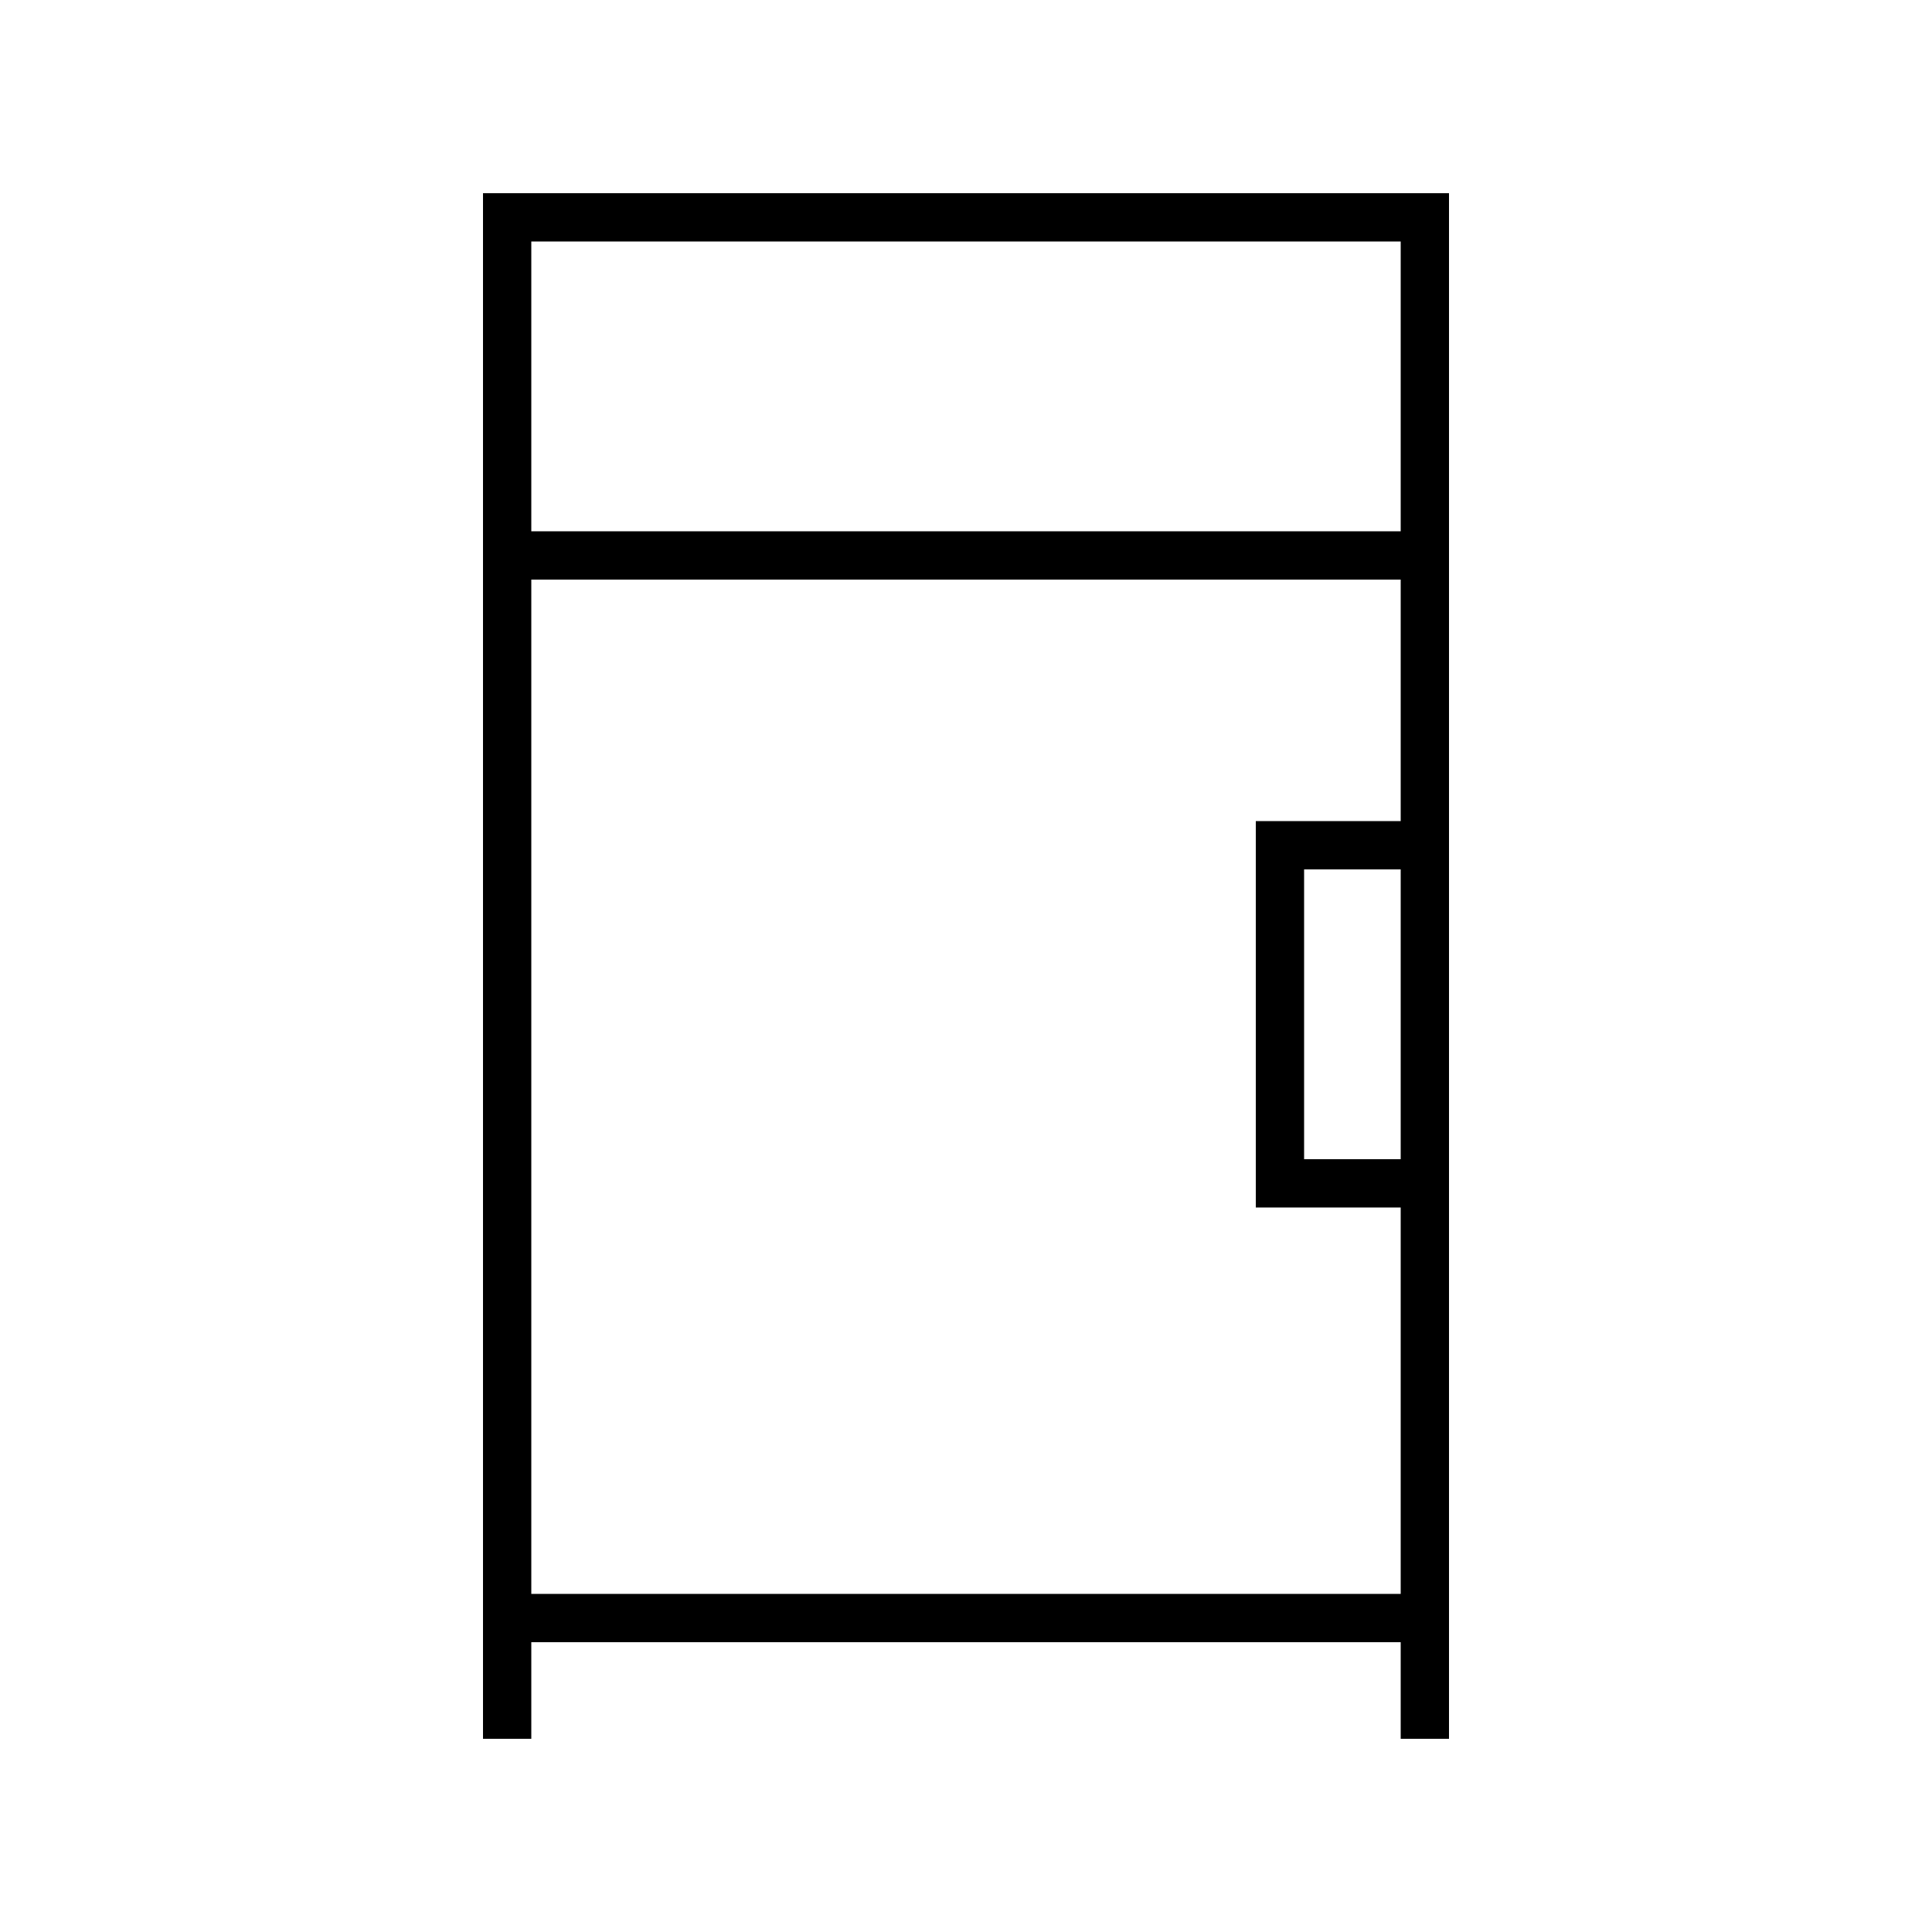 <svg xmlns="http://www.w3.org/2000/svg" viewBox="0 0 640 640"><!--! Font Awesome Pro 7.1.0 by @fontawesome - https://fontawesome.com License - https://fontawesome.com/license (Commercial License) Copyright 2025 Fonticons, Inc. --><path fill="currentColor" d="M160 64L480 64L480 576L464 576L464 544L176 544L176 576L160 576L160 64zM464 384L464 288L432 288L432 384L464 384zM464 272L464 192L176 192L176 528L464 528L464 400L416 400L416 272L464 272zM464 176L464 80L176 80L176 176L464 176z"/></svg>